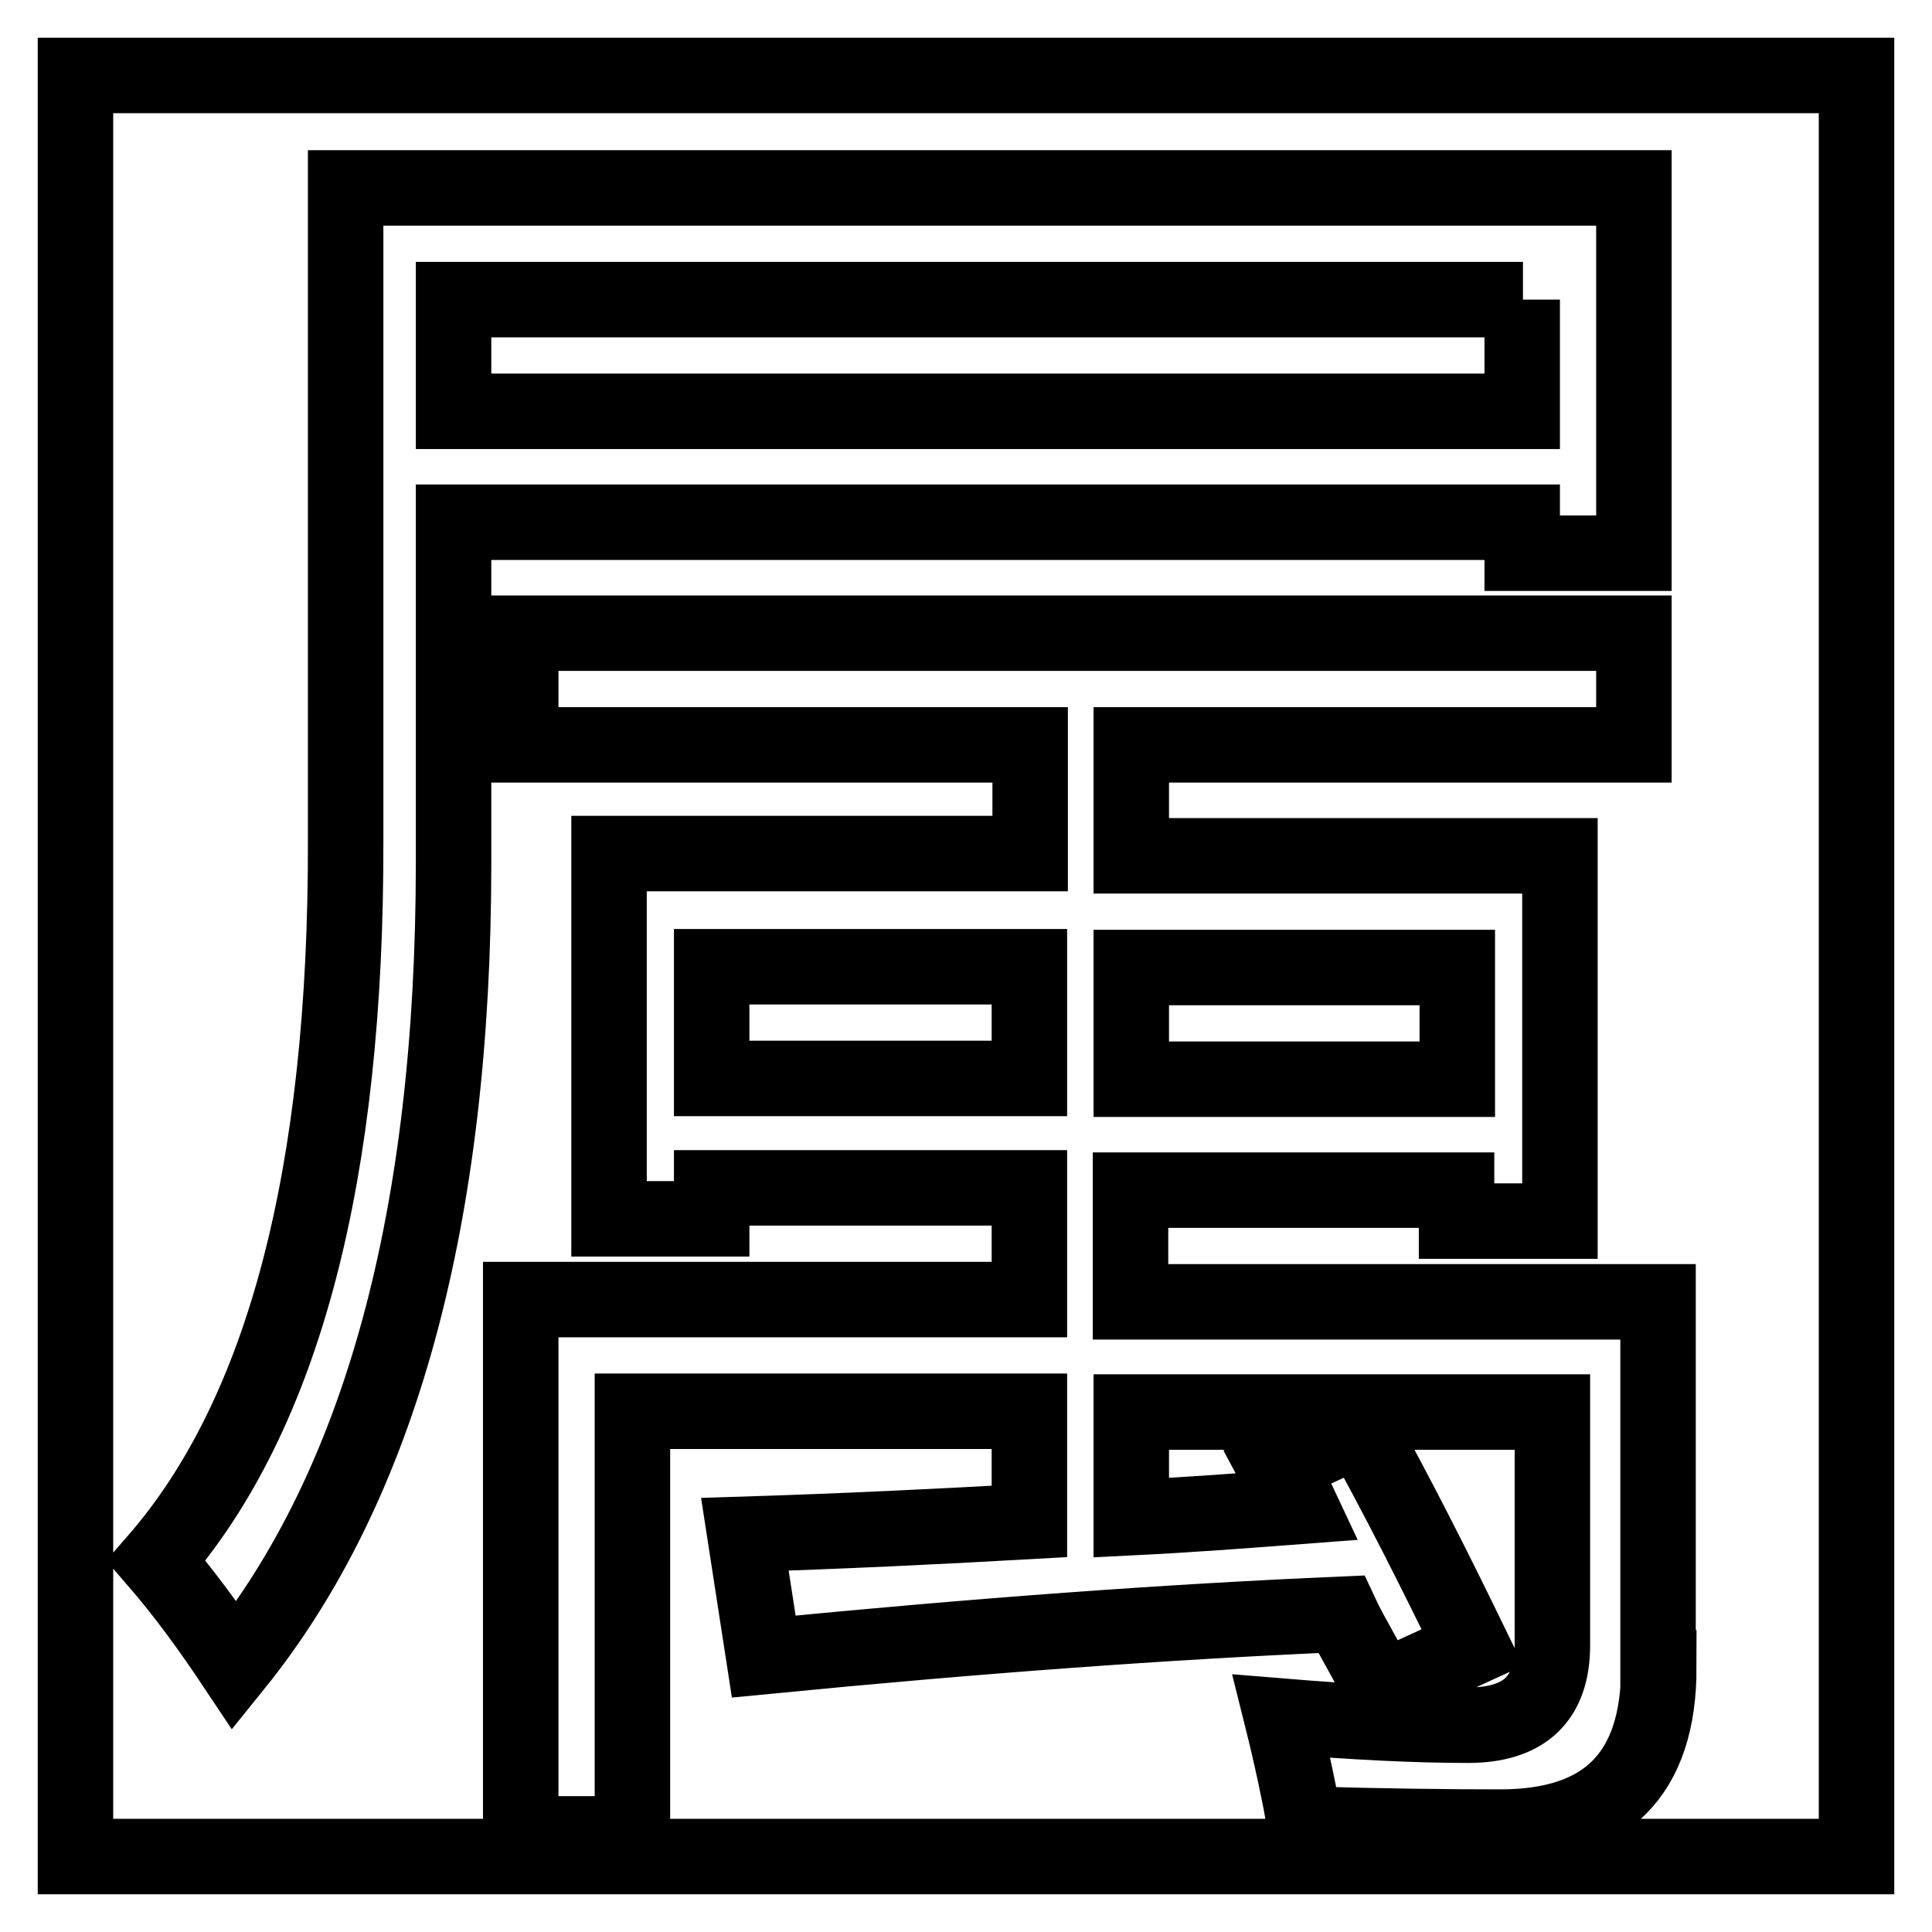 <?xml version="1.0" encoding="utf-8"?>
<!-- Svg Vector Icons : http://www.onlinewebfonts.com/icon -->
<!DOCTYPE svg PUBLIC "-//W3C//DTD SVG 1.1//EN" "http://www.w3.org/Graphics/SVG/1.1/DTD/svg11.dtd">
<svg version="1.1" xmlns="http://www.w3.org/2000/svg" xmlns:xlink="http://www.w3.org/1999/xlink" x="0px" y="0px" viewBox="0 0 256 256" enable-background="new 0 0 256 256" xml:space="preserve">
<g><g><path stroke-width="10" fill-opacity="0" stroke="#000000"  d="M193.1,128.2h-43.2v14.8h43.2V128.2z M94.3,142.9h42.1v-14.8H94.3V142.9z M10,10v236h236V10H10z M60.1,114.3c0,47-9.7,82.5-29,106.4c-3.2-4.8-6.6-9.5-10.4-13.9c16.9-19.4,25.2-51.2,25.1-95.4V24.9h170.7v48.4h-14.8v-4.1H60.1V114.3z M219.8,221c0,14.1-7,21.1-21,21.1c-6.9,0-15.6-0.1-25.9-0.4c-0.7-3.9-1.7-8.7-3.1-14.3c9.7,0.8,17.9,1.2,24.7,1.2c7.5,0,11.2-3.5,11.2-10.6v-30.9h-55.8v14c8-0.4,14.5-0.9,22.4-1.5c-1.5-3.2-1.6-1.9-3.3-5.1l11.2-5.2c5,9,9.9,18.7,14.9,29l-12.2,5.6c-1.2-2.9-3.9-7.2-5.2-10c-23.2,1-47.8,2.8-76.5,5.6l-2.5-16.2c12.7-0.4,25.3-1,37.7-1.7v-14.6H83.8v56H69v-70.8h67.4v-14.8H94.3v4.1H80.7v-48.4h55.8V98.7H69V83.9h147.5v14.8h-66.6v14.7h56.8v48.4h-13.7v-4.1h-43.2v14.8h69.9V221L219.8,221z M201.8,39.7H60.1v14.8h141.6V39.7L201.8,39.7z"/></g></g>
</svg>